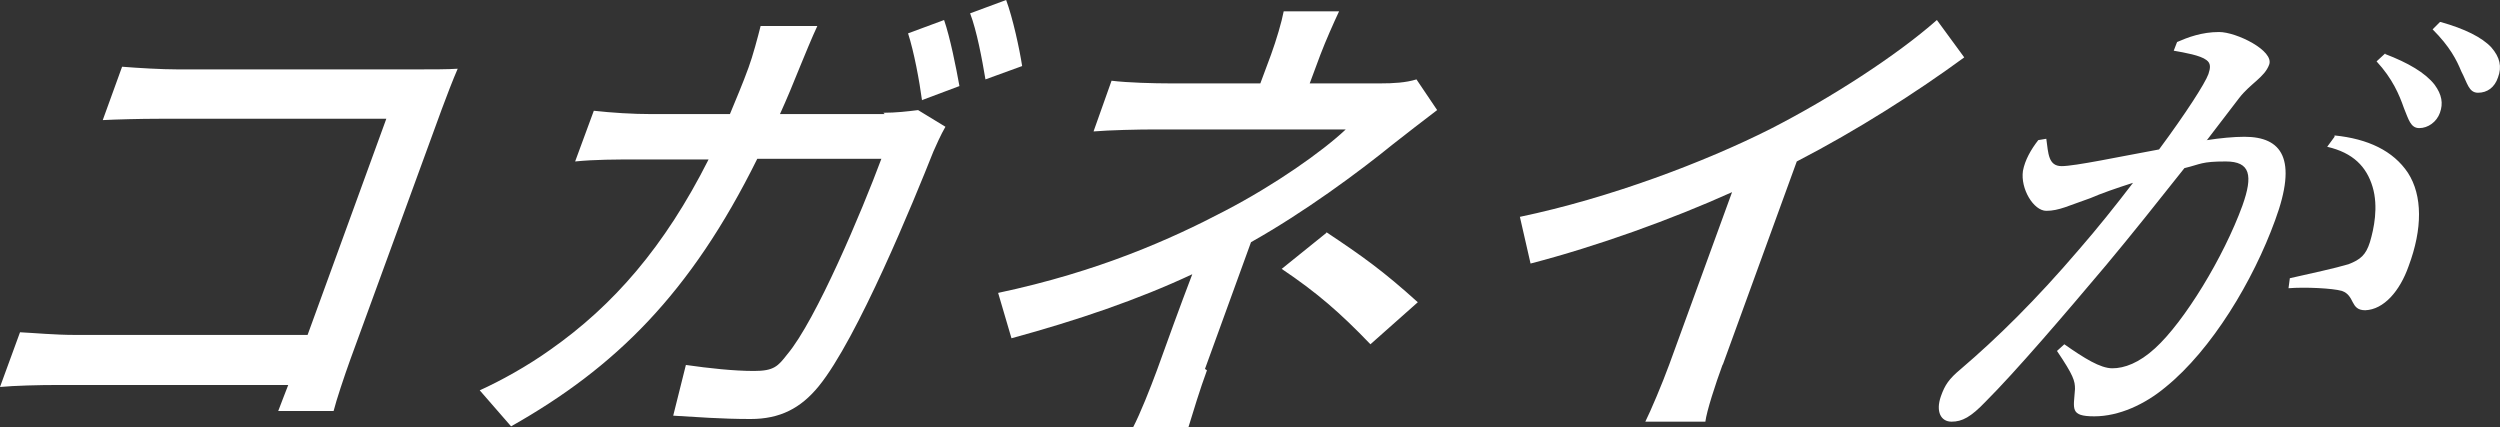 <?xml version="1.0" encoding="UTF-8"?>
<svg id="_レイヤー_2" data-name="レイヤー_2" xmlns="http://www.w3.org/2000/svg" viewBox="0 0 374.7 64">
  <rect x="0" y="0" width="374.7" height="64" fill="#333333" stroke="none"/>
  <defs>
    <style>
      .cls-1 {
        fill: #fff;
      }
    </style>
  </defs>
  <g id="text">
    <g>
      <path class="cls-1" d="M41.7,61.6c.4-1,.9-2.4,1.5-3.9H8.8c-3,0-6.7.1-8.8.3l3-8.2c2.1.1,5.2.4,8.3.4h34.8l11.8-32.4H23.9c-2.8,0-6.6.1-8.5.2l2.9-8c2.5.2,5.9.4,8.3.4h36.1c2,0,4.5,0,5.9-.1-.7,1.6-1.7,4.2-2.4,6.1l-13.7,37.5c-.9,2.5-2.1,6.1-2.5,7.7h-8.3Z"/>
      <path class="cls-1" d="M132.4,16.9c1.9,0,3.6-.2,5.2-.4l4.1,2.5c-.7,1.2-1.4,2.8-1.8,3.7-2.9,7.3-11.4,28.1-17.2,35.2-2.7,3.3-5.8,4.9-10.2,4.9s-8.1-.3-11.6-.5l1.9-7.6c3.5.5,7.2.9,10.2.9s3.6-.7,5-2.5c4.3-5.1,11.2-21.5,14.1-29.3h-18.6c-10,20.2-21.3,31.3-36.9,40.1l-4.7-5.4c3.1-1.4,7.1-3.6,10.6-6.1,9.4-6.6,17.1-15.4,23.7-28.5h-11c-2.7,0-6.1,0-9,.3l2.8-7.6c2.7.3,5.8.5,8.7.5h11.7c.9-2.2,1.9-4.5,2.8-7,.6-1.6,1.4-4.6,1.8-6.2h8.5c-.8,1.7-1.9,4.4-2.6,6.1-1,2.5-2,4.9-3,7.1h15.7ZM138.2,15.1c-.4-3-1.2-7.3-2.1-10.1l5.4-2c.9,2.6,1.8,7.1,2.3,9.9l-5.6,2.1ZM150.8,0c1,2.7,2,7.3,2.4,9.9l-5.5,2c-.5-3-1.3-7.3-2.3-9.9l5.4-2Z"/>
      <path class="cls-1" d="M180.9,55.5c-1,2.7-2.1,6.3-2.8,8.6h-8.3c1.1-2.1,2.6-5.9,3.6-8.6,1.4-3.9,3.5-9.7,5.3-14.4-8.1,3.8-17.2,6.9-27.1,9.6l-2-6.8c15.1-3.2,26-8.1,34-12.3,7.5-3.9,14.6-8.9,18.1-12.2h-28.5c-2.6,0-6.9.1-9.3.3l2.7-7.6c2.4.3,6.4.4,8.8.4h13.5l1.6-4.3c.8-2.2,1.6-4.9,1.9-6.5h8.3c-.8,1.7-2,4.4-2.8,6.5l-1.6,4.3h10.6c1.9,0,3.8-.1,5.4-.6l3.1,4.6c-2.1,1.6-4.7,3.6-6.6,5.1-5.3,4.3-13.3,10.2-21.3,14.7l-6.9,19ZM198.8,34.8c5.4,3.6,8.5,5.8,13.7,10.5l-7.1,6.3c-4.6-4.8-8.1-7.8-13.3-11.3l6.7-5.4Z"/>
      <path class="cls-1" d="M258.2,54.6c-1.1,3-2.4,7-2.6,8.6h-9c.8-1.6,2.5-5.6,3.6-8.6l9.4-25.8c-9.1,4.1-20.2,8.1-30.2,10.7l-1.6-7c13.4-2.8,27.7-8.2,37.6-13.2,9-4.6,18.9-11,24.9-16.3l4.1,5.6c-7.1,5.2-16,10.9-25.1,15.6l-11.1,30.5Z"/>
      <path class="cls-1" d="M330.8,21c1.9-.3,4-.5,5.6-.5,5.6,0,8,3.3,4.6,12.5-3.3,9.1-9.5,19.4-16.4,25-3.1,2.6-7,4.4-10.7,4.4s-3.1-1.1-2.9-4.1c0-1.2-.2-2-2.7-5.7l1.1-1c3,2.1,5.4,3.6,7.2,3.6s4-.8,6.4-3c4.4-4,10.3-13.7,13.1-21.4,1.6-4.5,1.2-6.6-2.5-6.6s-3.7.4-6.2,1c-3.8,4.8-8.1,10.2-11.7,14.5-6.4,7.6-13.6,16-18.1,20.5-2.2,2.3-3.5,3-5.1,3s-2.4-1.5-1.6-3.8c.6-1.7,1.2-2.6,3-4.1,5.5-4.7,11.2-10.3,17.7-17.9,2.7-3.1,5.5-6.6,8.1-10-2.5.8-4.8,1.6-6.4,2.3-3.2,1.1-4.7,1.9-6.6,1.9s-3.9-3.3-3.5-6c.3-1.6,1.2-3.2,2.3-4.6l1.2-.2c.3,2.2.3,4.1,2.3,4.1s8.6-1.4,14.6-2.5c4-5.4,6.9-9.9,7.4-11.3.3-.9.4-1.6-.3-2.1-.9-.7-3.2-1.1-4.9-1.4l.5-1.3c1.6-.7,3.7-1.5,6.3-1.5s8.3,2.8,7.5,4.9c-.7,1.9-2.8,2.8-4.5,5l-4.9,6.4ZM349.9,20.3c5,.5,8.8,2.3,11,5.6,2.2,3.4,2.2,8.4.1,14-1.3,3.7-3.7,6.5-6.5,6.6-2.3,0-1.5-2.2-3.5-2.9-1.4-.4-5.5-.6-8-.4l.2-1.5c3.1-.7,6.8-1.5,8.8-2.1,1.8-.7,2.6-1.4,3.2-3.3.6-2,1.3-5.3.4-8.3-.9-3-2.9-5.1-6.8-6l1.1-1.5ZM357.5,8.1c3.4,1.3,6,2.8,7.4,4.6,1.1,1.5,1.3,2.8.8,4.2-.5,1.4-1.8,2.3-3.1,2.3s-1.6-1.3-2.3-3c-.7-2-1.7-4.4-4.1-7l1.3-1.2ZM365.8,3.3c3.6,1,6.2,2.3,7.6,3.8,1.3,1.5,1.6,2.9,1,4.5-.5,1.5-1.6,2.3-3,2.3s-1.6-1.5-2.5-3.2c-.7-1.7-1.7-3.7-4.3-6.3l1.1-1.1Z"/>
    </g>
  </g>
</svg>